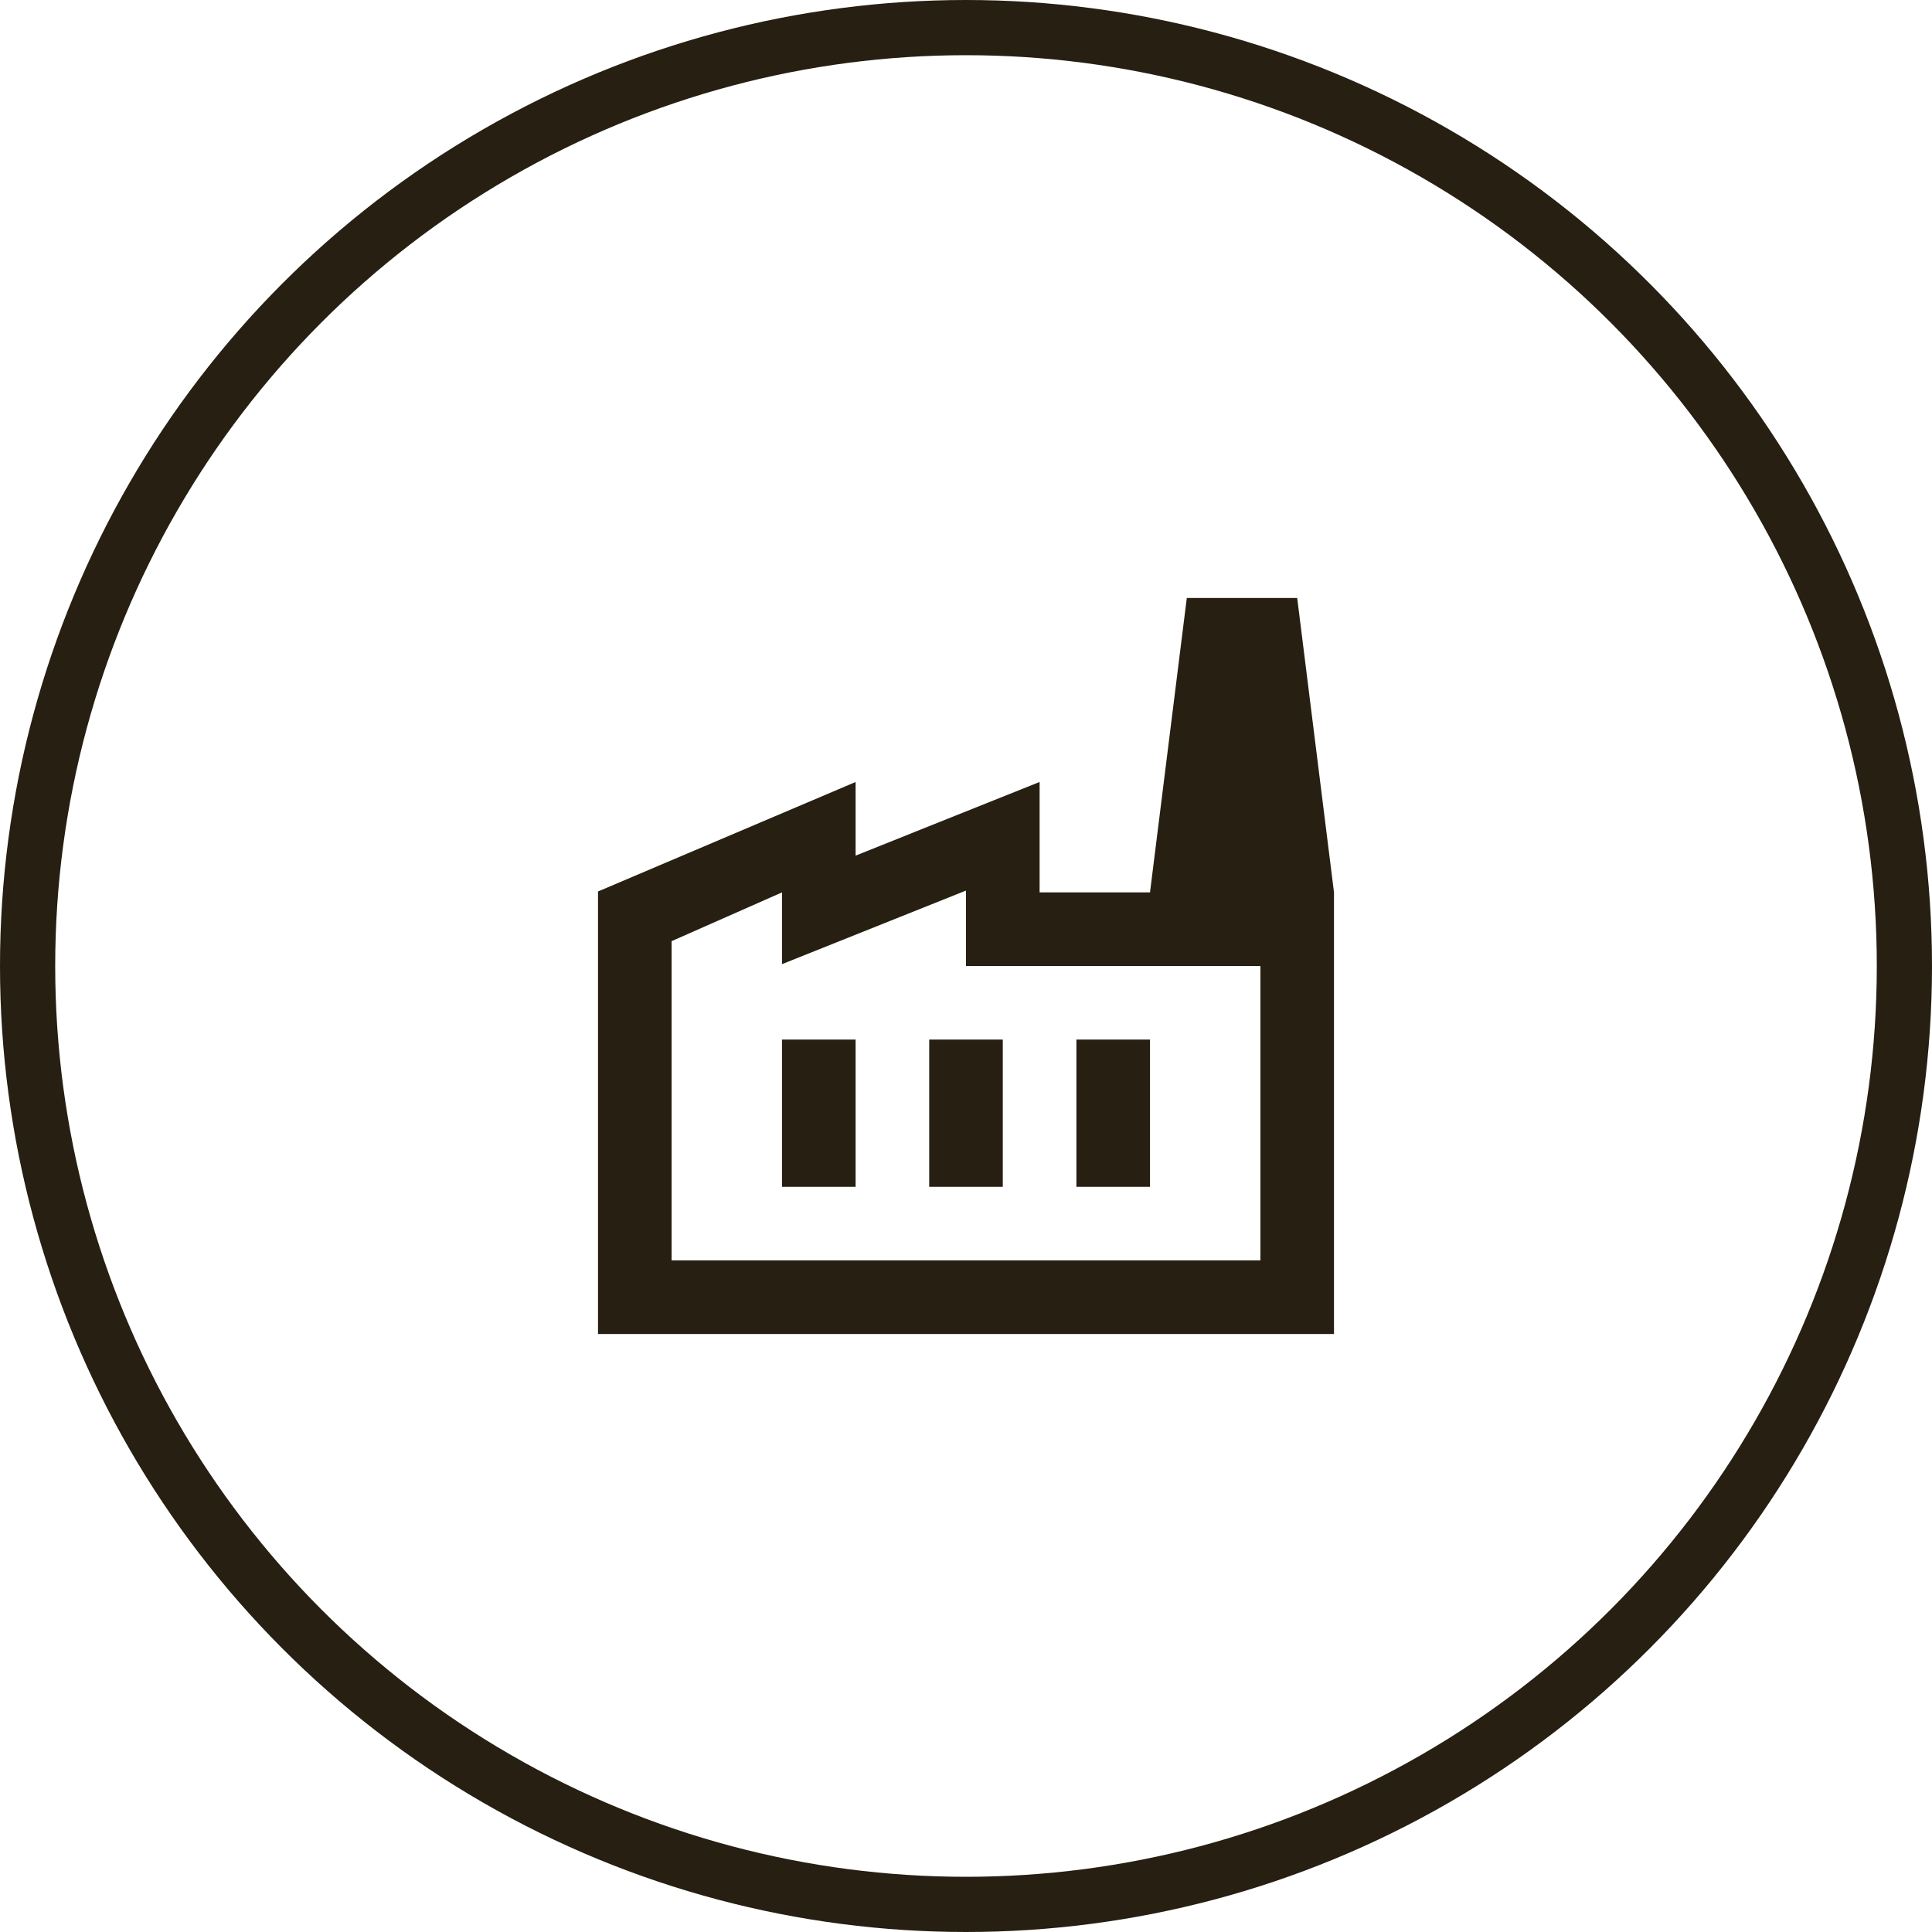 <svg width="70" height="70" viewBox="0 0 70 70" fill="none" xmlns="http://www.w3.org/2000/svg">
<circle cx="35" cy="35" r="34" stroke="#261F12" stroke-width="2"/>
<path d="M21.667 48.333V32.3L31 28.333V31L37.667 28.333V32.333H48.333V48.333H21.667ZM24.333 45.666H45.667V35H35V32.267L28.333 34.933V32.333L24.333 34.1V45.666ZM33.667 43H36.333V37.666H33.667V43ZM28.333 43H31V37.666H28.333V43ZM39 43H41.667V37.666H39V43ZM48.333 32.333H41.667L43 21.666H47L48.333 32.333Z" fill="#261F12"/>
</svg>
